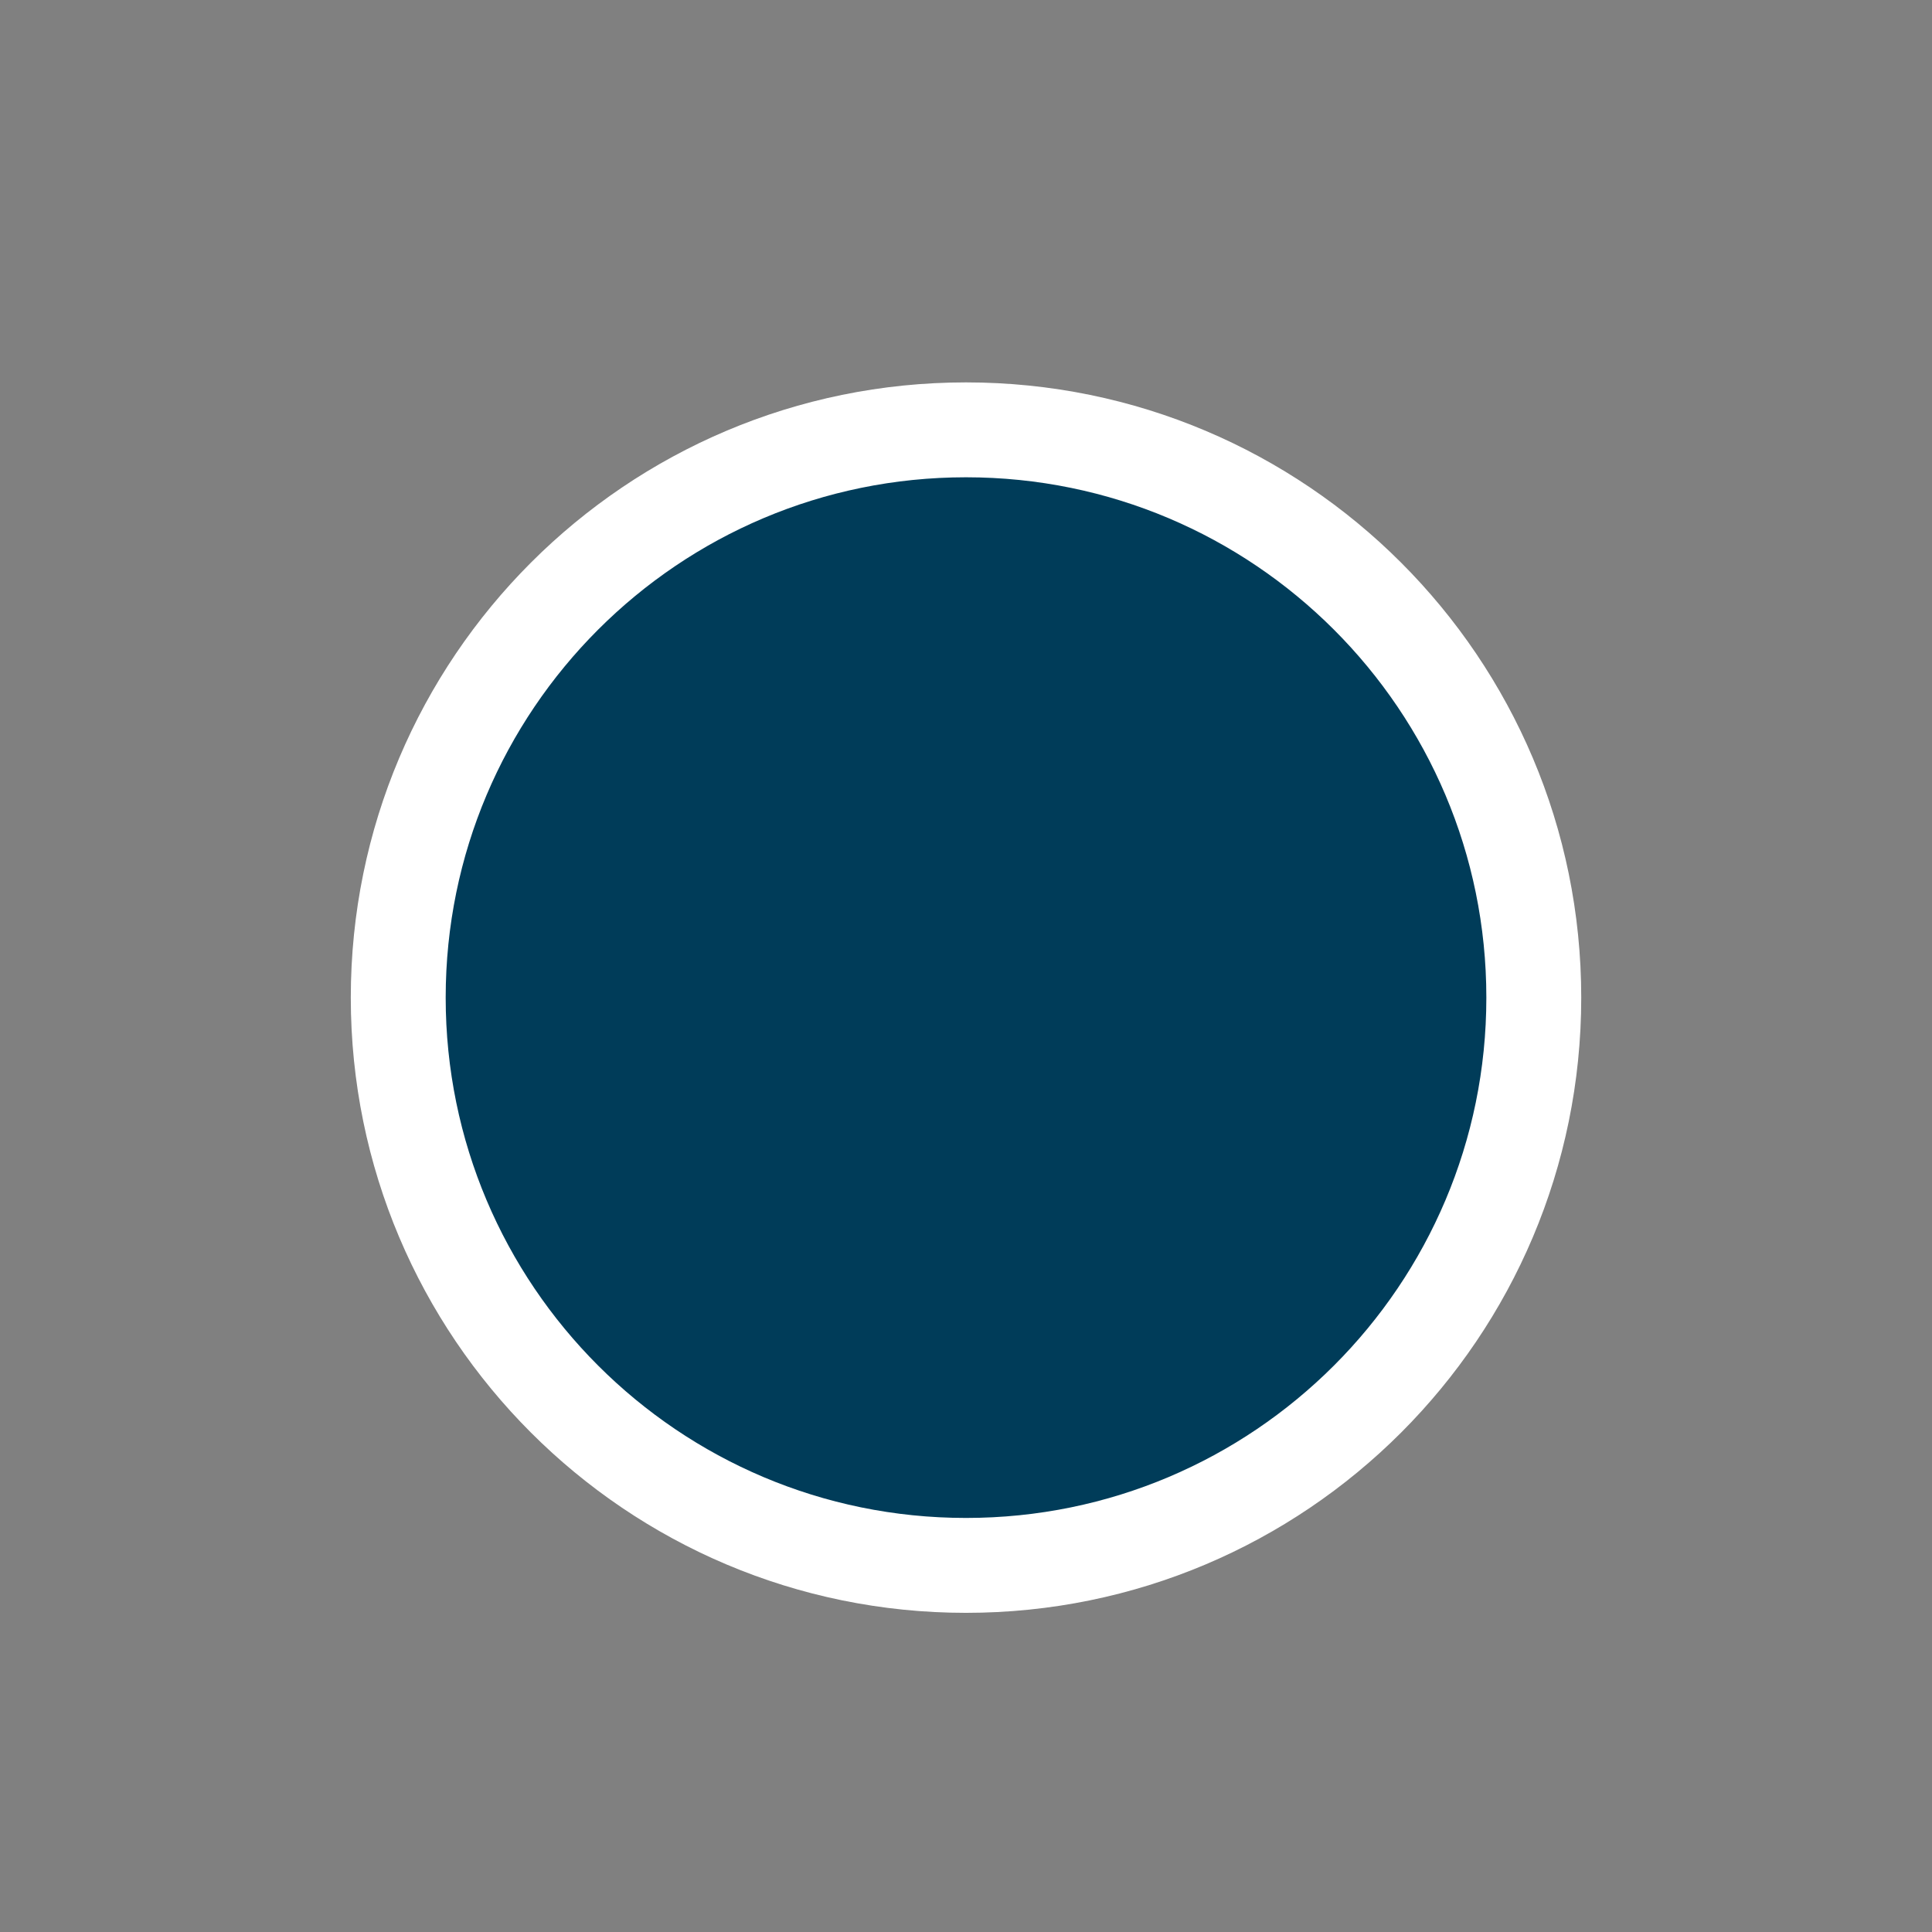 <?xml version="1.0" encoding="utf-8"?>
<!-- Generator: Adobe Illustrator 24.0.1, SVG Export Plug-In . SVG Version: 6.00 Build 0)  -->
<svg version="1.1" id="Layer_1" xmlns="http://www.w3.org/2000/svg" xmlns:xlink="http://www.w3.org/1999/xlink" x="0px" y="0px"
	 viewBox="0 0 61.079 61.079" style="enable-background:new 0 0 61.079 61.079;" xml:space="preserve">
<rect x="0" y="0" width="61.079" height="61.079" fill="#808080" stroke="none"/>
<style type="text/css">
	.st0{fill:#003C59;stroke:#FFFFFF;stroke-width:3;}
</style>
<g id="Group_1004" transform="translate(408.727 2484.445)">
	<path id="Path_1203-2" class="st0" d="M-378.187-2434.956c9.914,0,17.95-8.036,17.95-17.95s-8.036-17.95-17.95-17.95
		s-17.95,8.036-17.95,17.95v0.001C-396.136-2442.992-388.1-2434.956-378.187-2434.956"/>
</g>
</svg>
